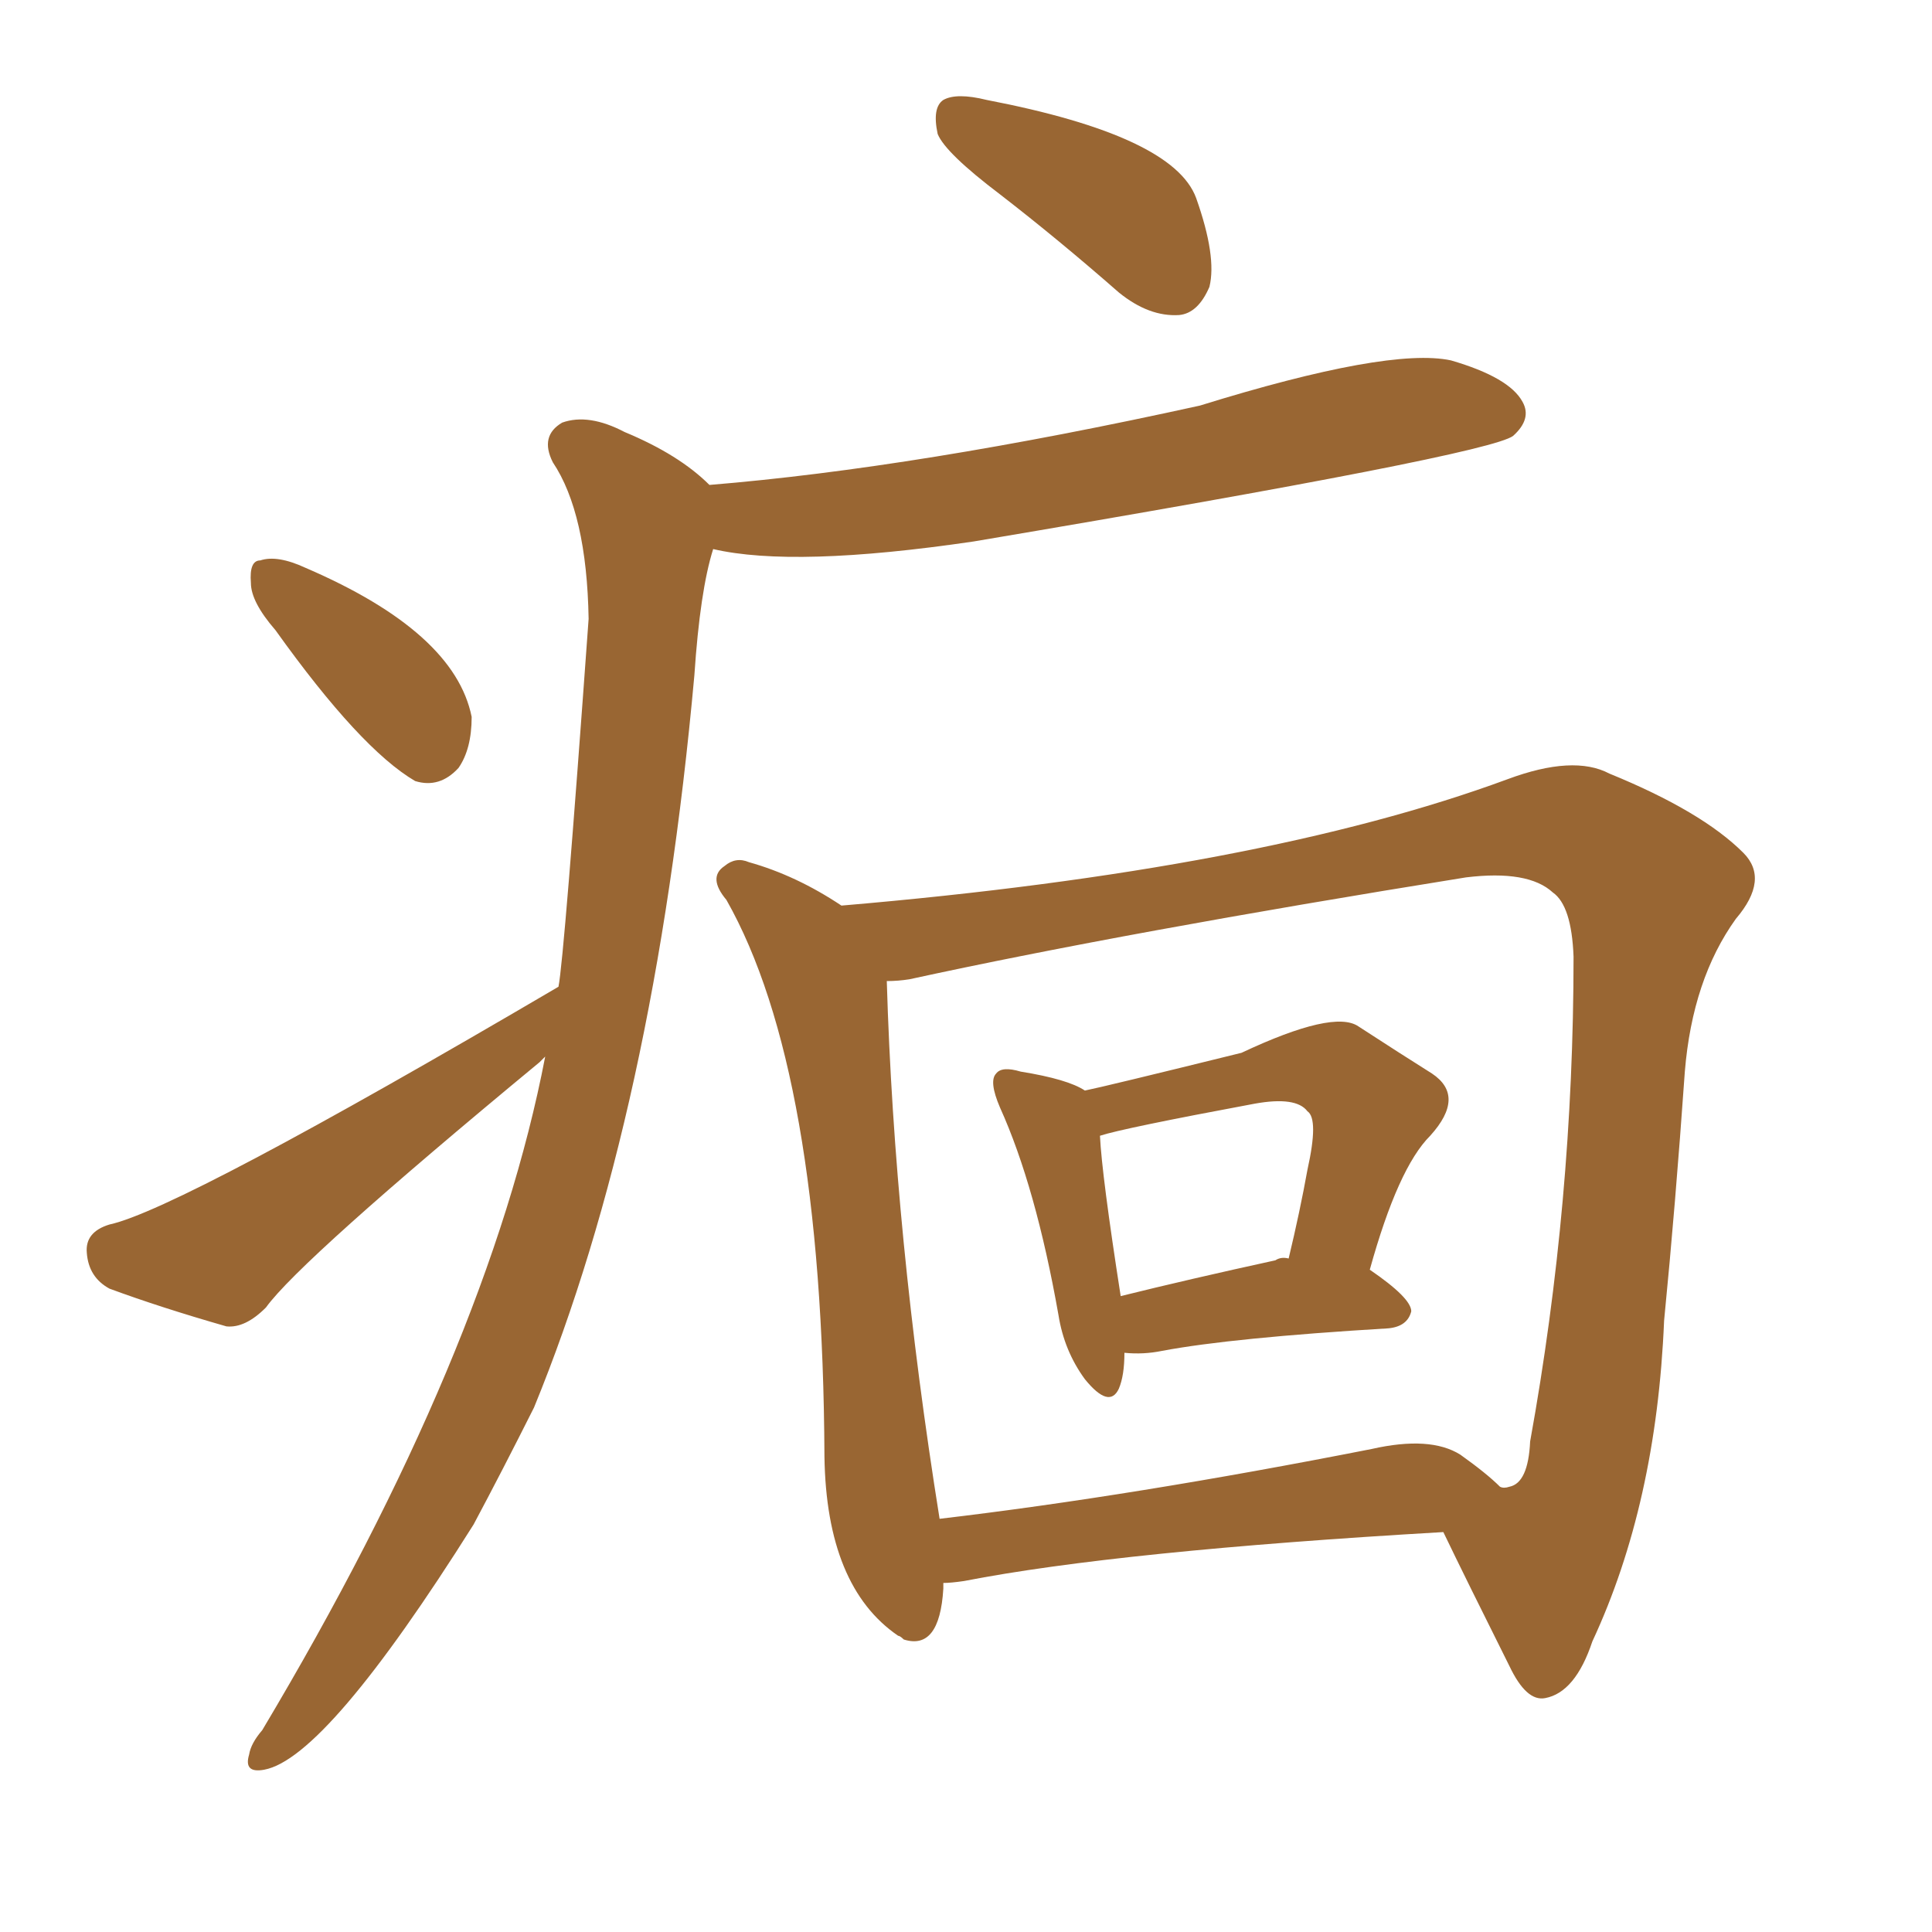 <svg xmlns="http://www.w3.org/2000/svg" xmlns:xlink="http://www.w3.org/1999/xlink" width="150" height="150"><path fill="#996633" padding="10" d="M87.30 105.03L87.30 105.03Q87.30 106.79 86.87 107.81L86.87 107.81Q86.13 109.42 84.23 107.08L84.23 107.08Q82.62 104.88 82.18 102.10L82.18 102.10Q80.42 92.14 77.64 85.99L77.64 85.99Q76.76 83.94 77.34 83.35L77.34 83.35Q77.78 82.76 79.25 83.20L79.25 83.20Q82.91 83.79 84.23 84.67L84.23 84.67Q85.69 84.38 96.39 81.74L96.39 81.74Q103.56 78.37 105.47 79.69L105.47 79.69Q108.84 81.88 111.18 83.35L111.18 83.35Q113.82 85.11 111.04 88.18L111.04 88.18Q108.54 90.67 106.35 98.58L106.35 98.58Q109.57 100.78 109.57 101.81L109.57 101.81Q109.28 102.98 107.81 103.13L107.81 103.13Q95.65 103.86 90.23 104.88L90.23 104.88Q88.77 105.18 87.30 105.03ZM99.02 97.85L99.02 97.85Q99.46 97.56 100.05 97.71L100.05 97.71Q100.93 94.04 101.51 90.82L101.51 90.82Q102.39 86.87 101.51 86.28L101.51 86.28Q100.63 85.11 97.41 85.69L97.41 85.69Q87.16 87.60 85.40 88.18L85.40 88.18Q85.55 91.26 87.01 100.63L87.01 100.63Q92.29 99.32 99.02 97.85ZM73.24 122.90L73.24 122.90Q73.24 123.19 73.24 123.34L73.24 123.34Q72.95 128.17 70.17 127.29L70.17 127.29Q69.87 127.00 69.73 127.00L69.73 127.00Q64.16 123.19 64.01 113.09L64.01 113.09Q63.87 83.06 56.40 69.87L56.40 69.87Q54.93 68.12 56.25 67.24L56.25 67.24Q57.13 66.50 58.15 66.94L58.15 66.94Q61.82 67.97 65.33 70.31L65.33 70.31Q98.00 67.53 117.04 60.50L117.04 60.50Q122.17 58.59 124.95 60.06L124.95 60.06Q132.13 62.99 135.35 66.21L135.35 66.21Q137.40 68.26 134.77 71.34L134.77 71.34Q131.40 76.03 130.81 83.20L130.81 83.20Q130.08 93.60 129.20 102.54L129.20 102.54Q128.61 116.75 123.63 127.44L123.63 127.44Q122.31 131.40 119.97 131.84L119.97 131.84Q118.51 132.13 117.19 129.35L117.19 129.35Q113.82 122.61 112.06 118.95L112.06 118.95Q86.87 120.41 74.85 122.75L74.85 122.75Q73.83 122.90 73.24 122.90ZM113.38 112.94L113.38 112.94Q115.43 114.40 116.46 115.43L116.46 115.43Q116.75 115.58 117.19 115.43L117.19 115.43Q118.65 115.14 118.80 111.91L118.80 111.91Q122.17 93.31 122.17 74.27L122.17 74.27Q122.02 70.31 120.56 69.29L120.56 69.29Q118.65 67.53 113.82 68.12L113.82 68.12Q87.45 72.36 70.61 76.03L70.61 76.03Q69.73 76.17 68.85 76.17L68.85 76.17Q69.43 95.95 72.95 117.92L72.95 117.92Q87.89 116.16 106.49 112.50L106.49 112.50Q111.04 111.47 113.38 112.94ZM77.64 15.09L77.64 15.09Q73.39 11.87 72.80 10.40L72.80 10.40Q72.36 8.35 73.24 7.76L73.24 7.76Q74.27 7.18 76.61 7.76L76.61 7.76Q91.11 10.55 92.87 15.38L92.87 15.38Q94.48 19.92 93.90 22.27L93.90 22.27Q93.02 24.32 91.55 24.46L91.55 24.46Q89.21 24.61 86.87 22.71L86.87 22.71Q82.18 18.60 77.64 15.09ZM21.39 48.93L21.39 48.93Q19.48 46.73 19.48 45.26L19.48 45.26Q19.34 43.51 20.21 43.51L20.21 43.51Q21.53 43.07 23.73 44.09L23.73 44.09Q35.30 49.07 36.62 55.66L36.62 55.66Q36.62 58.15 35.60 59.62L35.60 59.62Q34.13 61.23 32.23 60.64L32.23 60.64Q27.98 58.15 21.39 48.93ZM43.36 76.61L43.36 76.61L43.36 76.61Q43.80 74.41 45.70 48.05L45.70 48.05Q45.56 39.84 42.92 35.89L42.92 35.89Q41.89 33.84 43.65 32.81L43.65 32.81Q45.70 32.08 48.49 33.54L48.49 33.54Q52.73 35.30 55.08 37.65L55.08 37.65Q71.19 36.33 93.16 31.49L93.16 31.49Q107.81 26.95 112.65 27.98L112.65 27.98Q117.19 29.30 118.21 31.20L118.21 31.20Q118.95 32.52 117.48 33.84L117.48 33.84Q115.58 35.30 75.59 42.04L75.59 42.04Q61.67 44.09 55.37 42.63L55.37 42.63Q54.35 45.85 53.91 52.44L53.91 52.44Q50.83 86.43 41.46 109.28L41.46 109.28Q38.96 114.26 36.77 118.36L36.77 118.36Q25.34 136.52 20.51 137.40L20.51 137.40Q18.90 137.70 19.34 136.23L19.34 136.23Q19.48 135.35 20.36 134.33L20.36 134.33Q37.94 104.88 42.33 82.03L42.33 82.03Q42.04 82.32 41.89 82.47L41.89 82.47Q23.29 97.85 20.65 101.51L20.65 101.51Q19.04 103.13 17.58 102.98L17.58 102.98Q12.45 101.51 8.50 100.05L8.50 100.05Q6.88 99.17 6.74 97.27L6.74 97.27Q6.59 95.65 8.50 95.07L8.50 95.07Q13.92 93.90 43.36 76.61Z"/></svg>